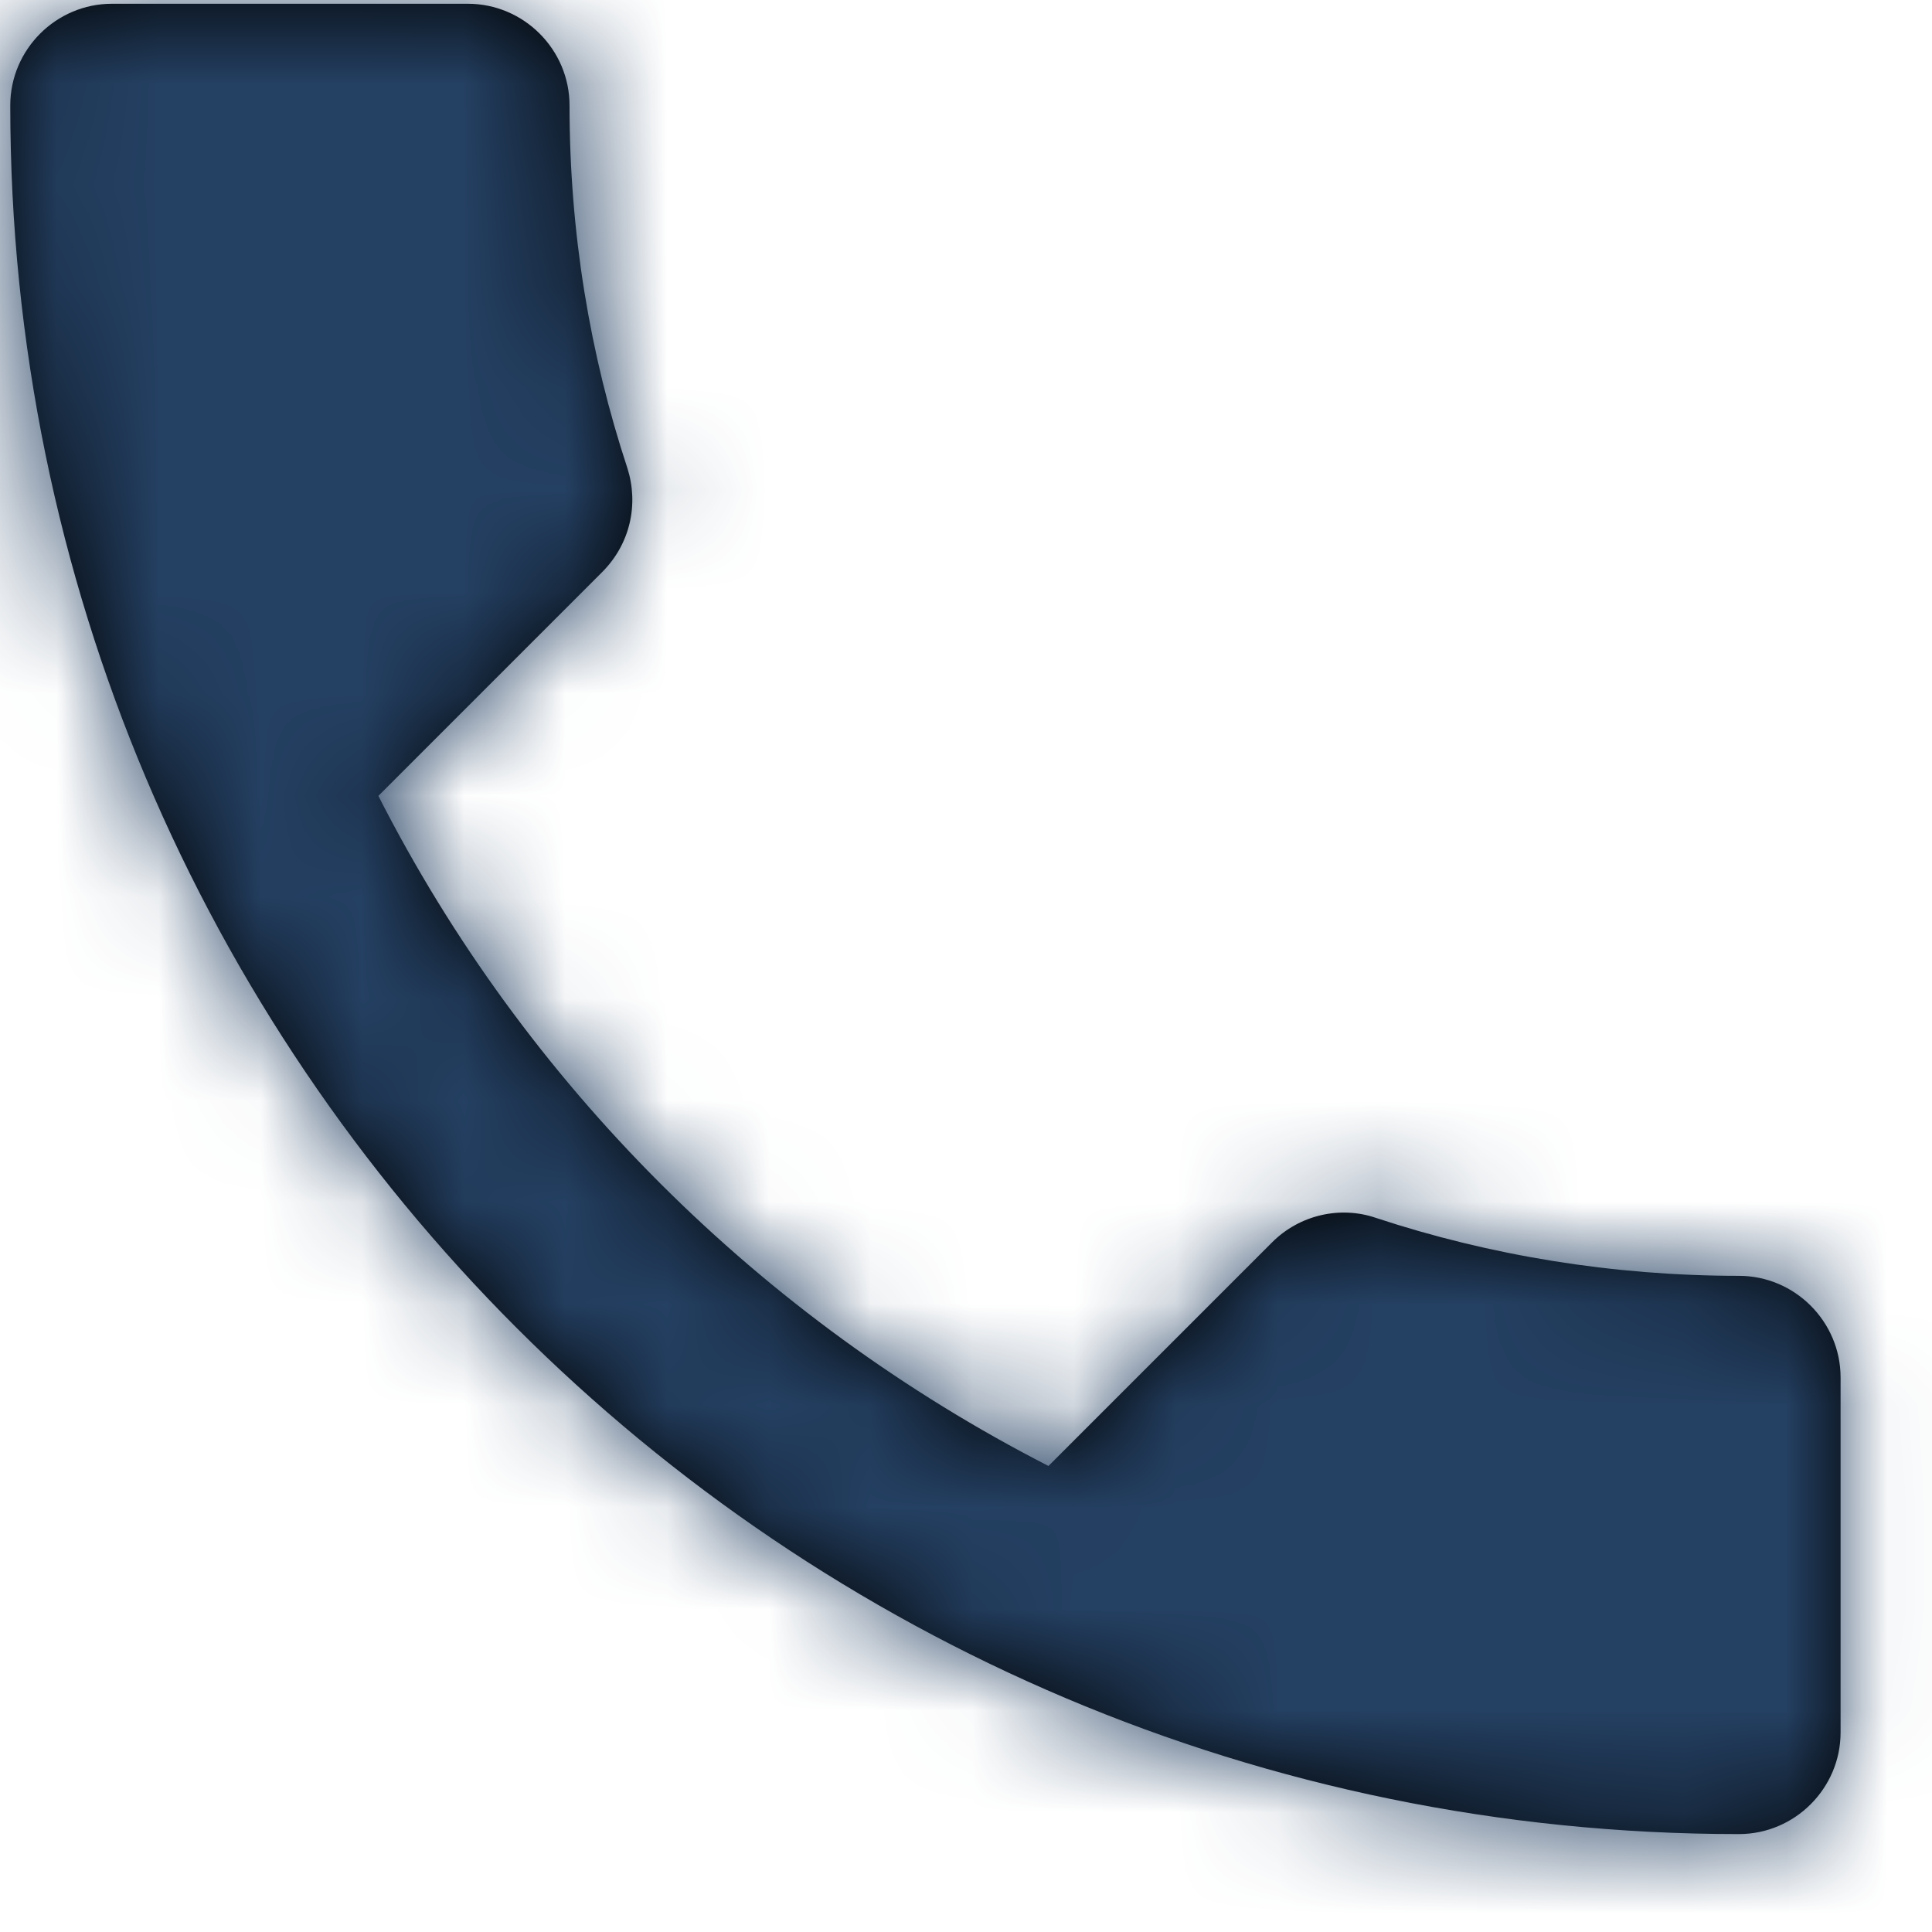 <?xml version="1.0" encoding="UTF-8"?>
<svg width="19px" height="19px" viewBox="0 0 19 19" version="1.1" xmlns="http://www.w3.org/2000/svg" xmlns:xlink="http://www.w3.org/1999/xlink">
    <!-- Generator: Sketch 48.2 (47327) - http://www.bohemiancoding.com/sketch -->
    <title>Icn / IcnTel</title>
    <desc>Created with Sketch.</desc>
    <defs>
        <path d="M6.662,10.507 C8.102,13.337 10.422,15.647 13.252,17.097 L15.452,14.897 C15.722,14.627 16.122,14.537 16.472,14.657 C17.592,15.027 18.802,15.227 20.042,15.227 C20.592,15.227 21.042,15.677 21.042,16.227 L21.042,19.717 C21.042,20.267 20.592,20.717 20.042,20.717 C10.652,20.717 3.042,13.107 3.042,3.717 C3.042,3.167 3.492,2.717 4.042,2.717 L7.542,2.717 C8.092,2.717 8.542,3.167 8.542,3.717 C8.542,4.967 8.742,6.167 9.112,7.287 C9.222,7.637 9.142,8.027 8.862,8.307 L6.662,10.507 Z" id="path-1"></path>
    </defs>
    <g id="00.Home" stroke="none" stroke-width="1" fill="none" fill-rule="evenodd" transform="translate(-283, -2834)">
        <g id="Bloques-/-Footer" transform="translate(0.633, 2547.318)">
            <g id="Stacked-Group-2" transform="translate(279.426, 284.002)">
                <g id="Icn-/-IcnTel">
                    <g>
                        <polygon id="Shape" points="0 0 24 0 24 24 0 24"></polygon>
                        <mask id="mask-2" fill="white">
                            <use xlink:href="#path-1"></use>
                        </mask>
                        <use id="path-137" fill="#000000" fill-rule="nonzero" xlink:href="#path-1"></use>
                        <g id="Color-/-Azul" mask="url(#mask-2)" fill="#244062">
                            <rect id="Rectangle" x="0" y="0" width="25" height="25"></rect>
                        </g>
                    </g>
                </g>
            </g>
        </g>
    </g>
</svg>